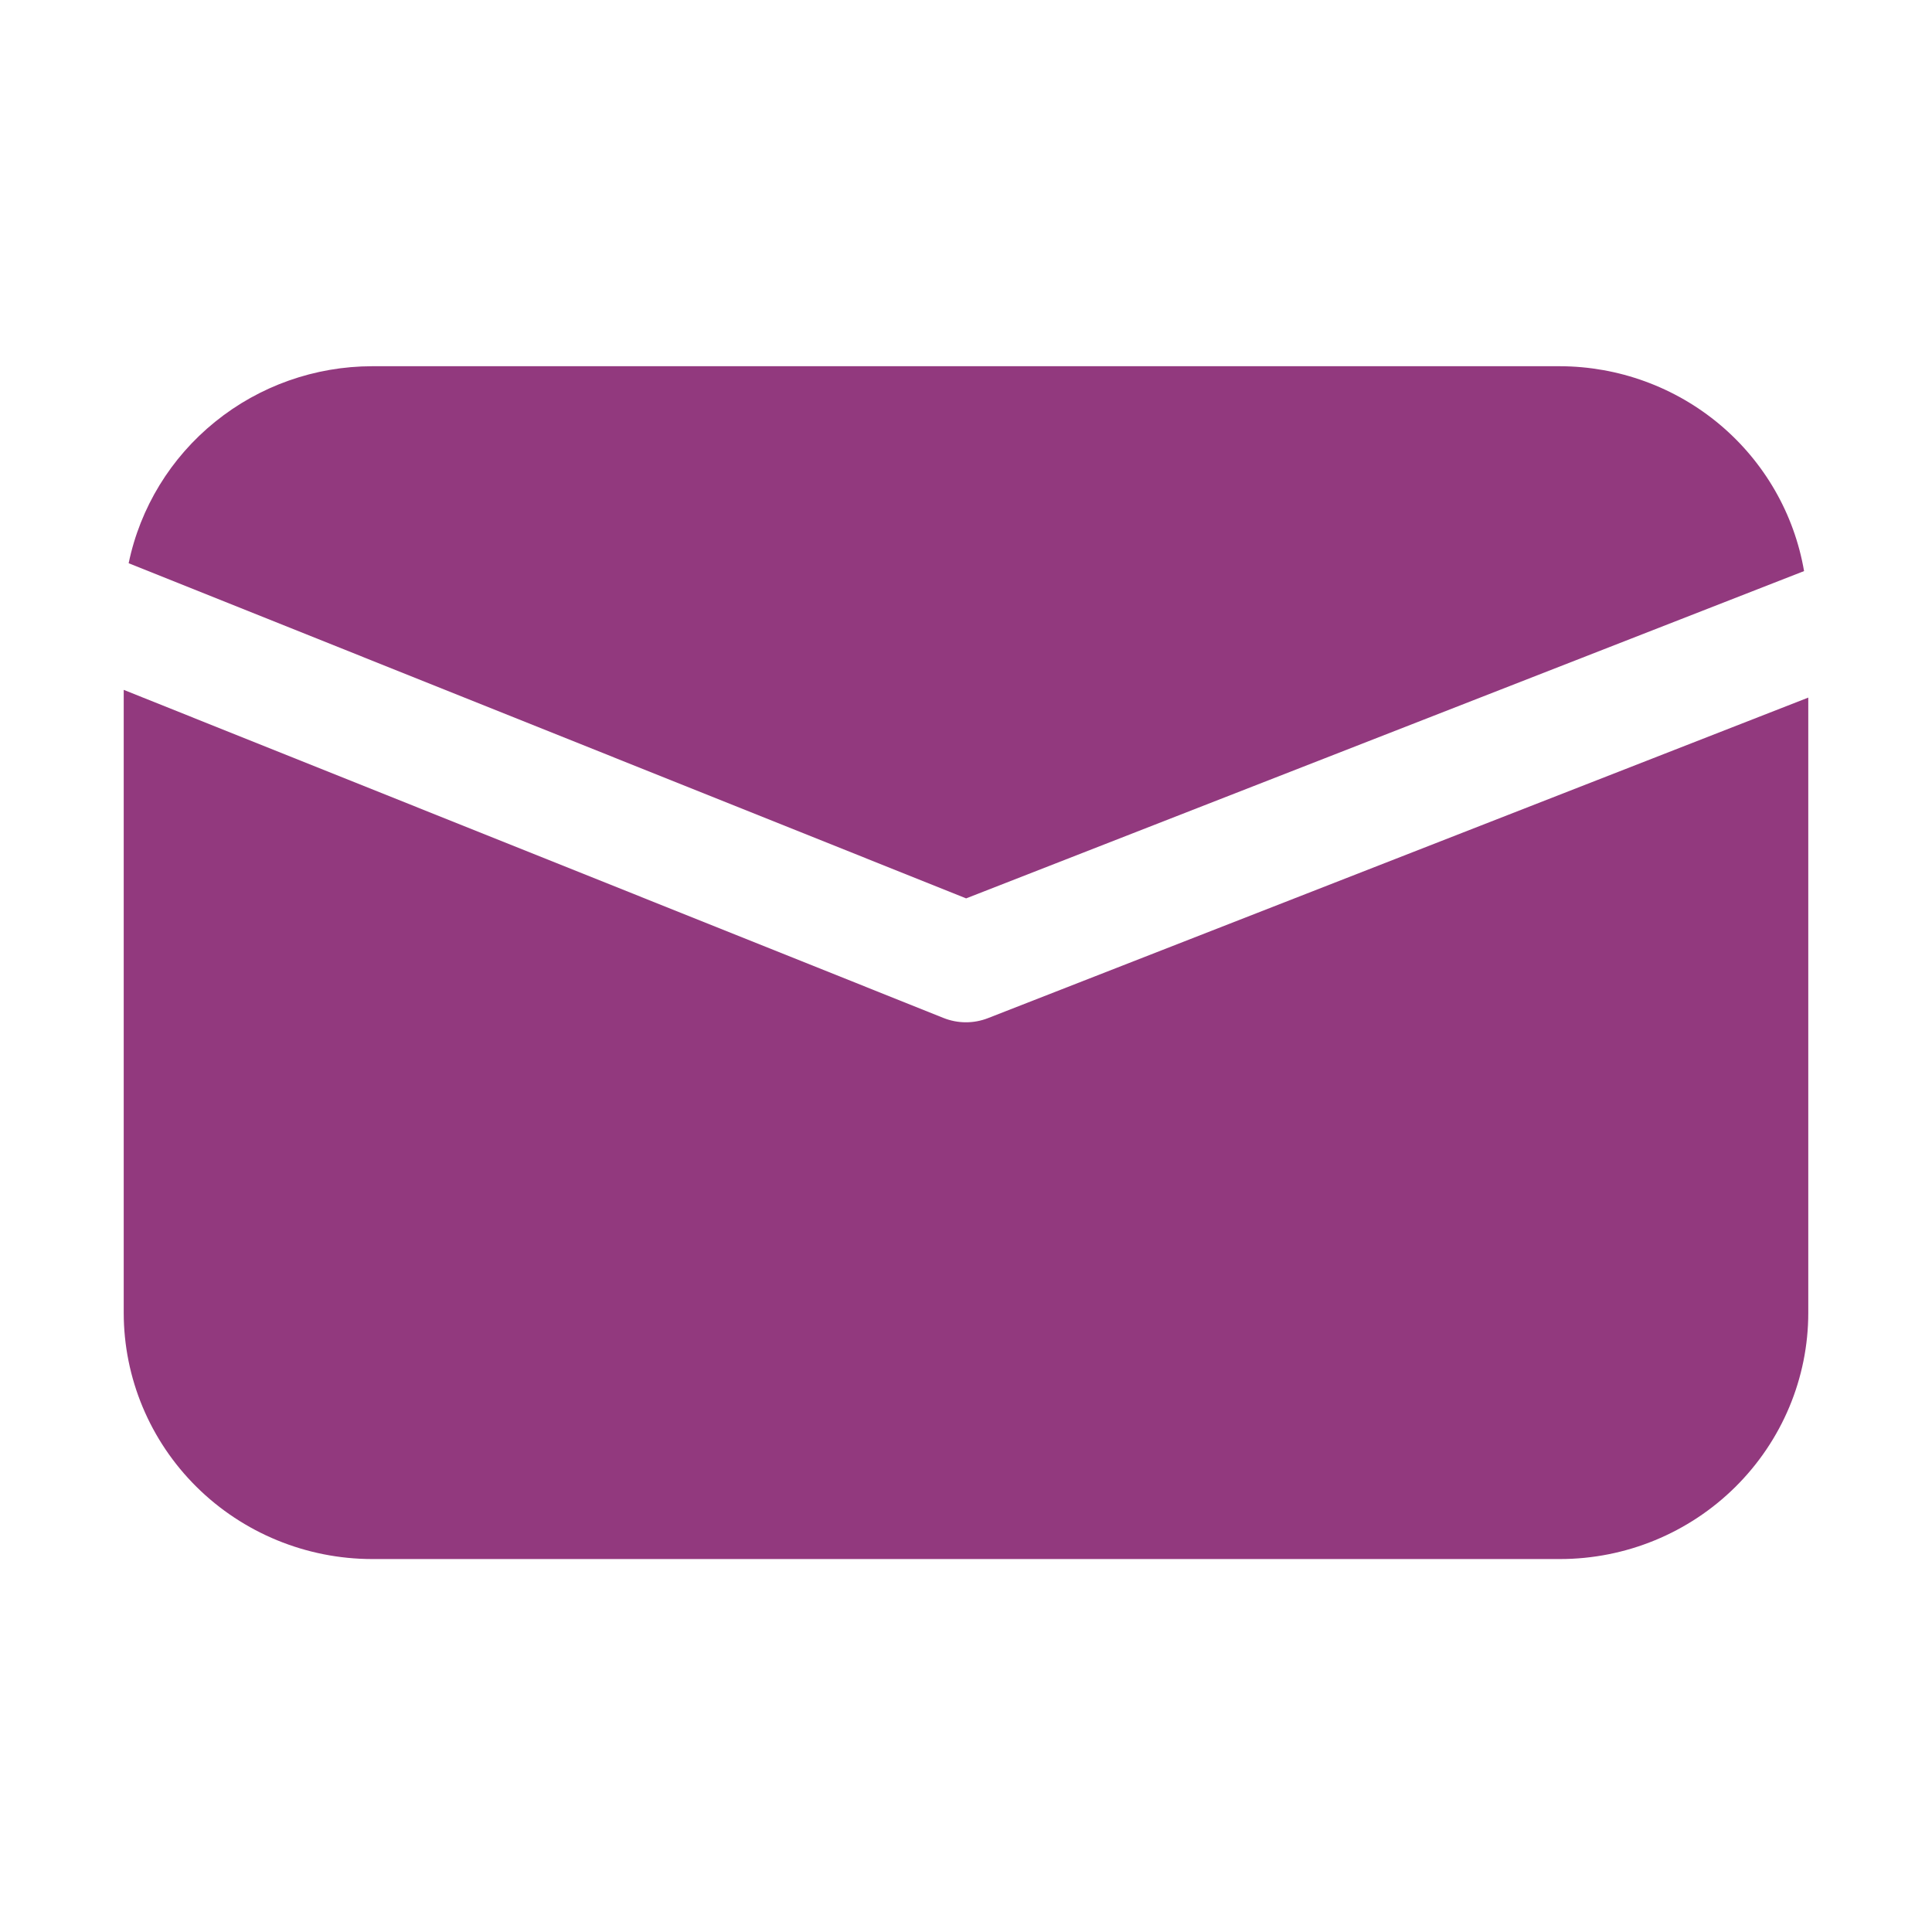 <svg width="27" height="27" viewBox="0 0 27 27" fill="none" xmlns="http://www.w3.org/2000/svg">
<path d="M1.798 7.871C1.959 7.094 2.386 6.396 3.006 5.895C3.626 5.393 4.401 5.119 5.201 5.118H21.799C22.617 5.12 23.408 5.408 24.033 5.932C24.657 6.456 25.075 7.182 25.212 7.981L13.502 12.555L1.798 7.871ZM13.809 14.228C13.608 14.307 13.385 14.306 13.185 14.226L1.729 9.641V18.346C1.729 19.258 2.095 20.134 2.746 20.779C3.397 21.424 4.28 21.787 5.2 21.788H21.799C22.72 21.788 23.602 21.425 24.253 20.779C24.904 20.134 25.271 19.259 25.271 18.347V9.749L13.809 14.228Z" fill="#92397E"/>
</svg>
